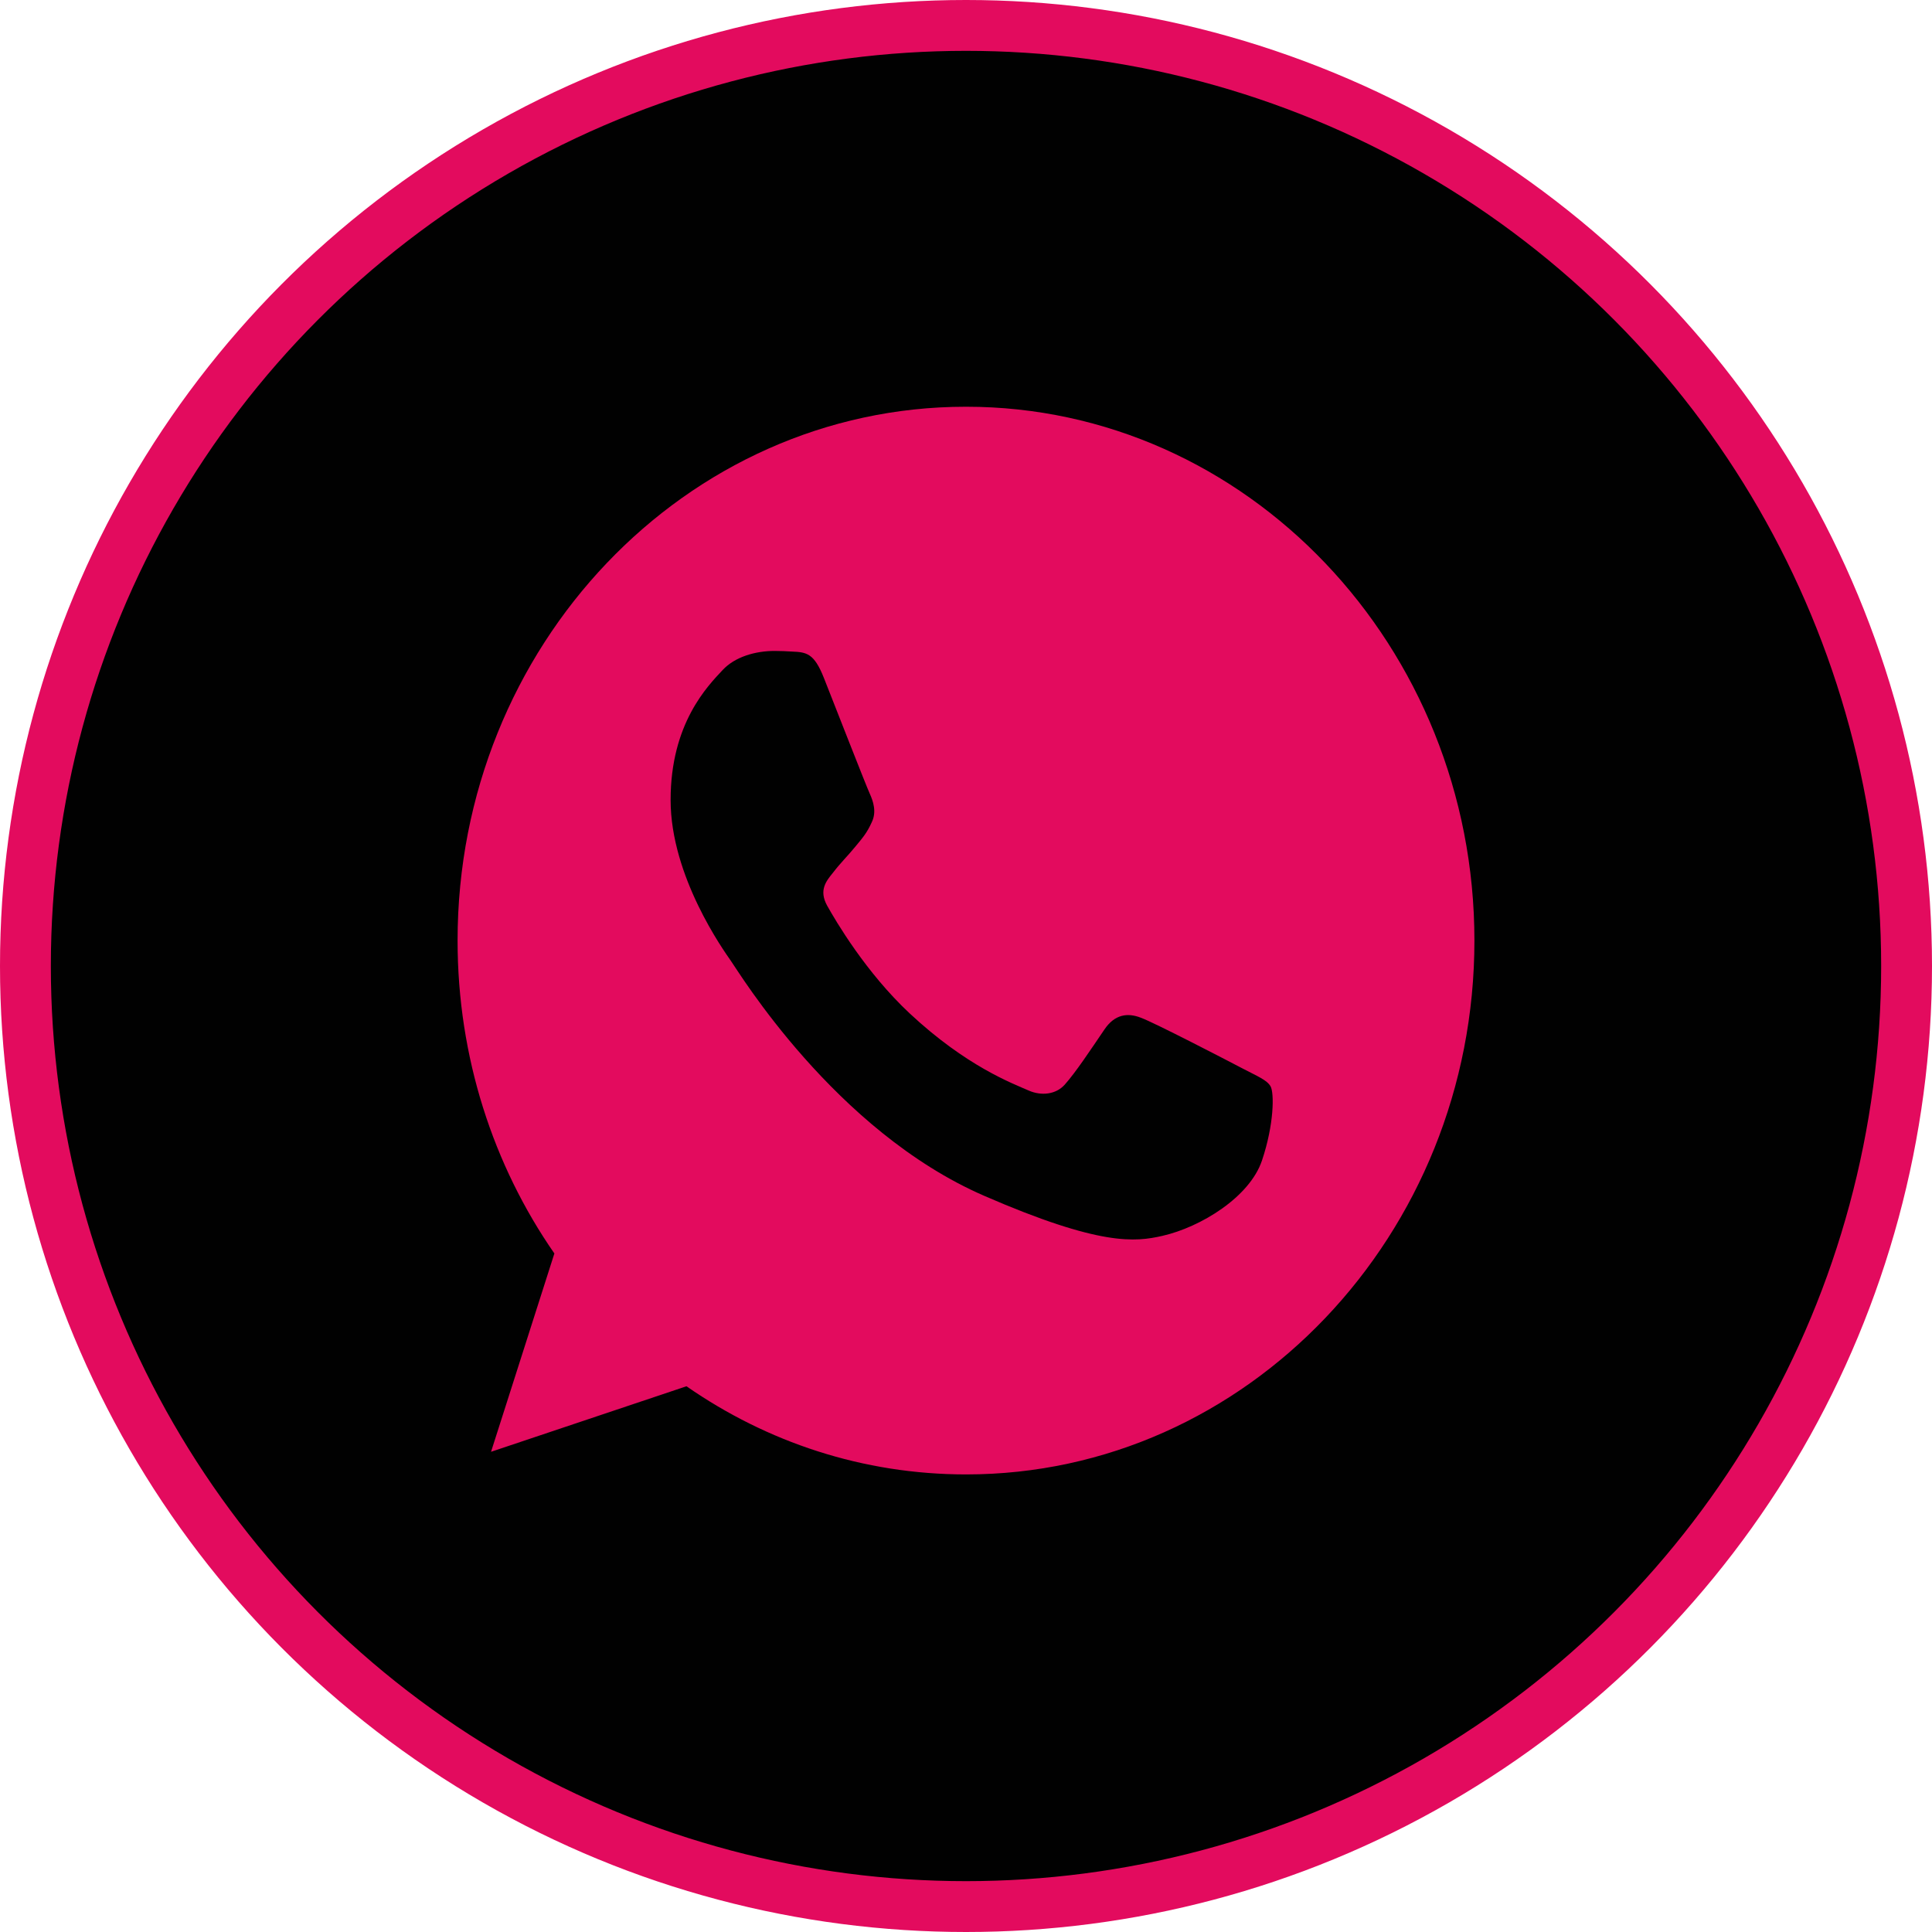 <svg width="38" height="38" viewBox="0 0 38 38" fill="none" xmlns="http://www.w3.org/2000/svg">
<circle cx="19" cy="19" r="18.5" fill="#010101" stroke="#E30B5E"/>
<path fill-rule="evenodd" clip-rule="evenodd" d="M18.997 8C13.484 8 9 12.71 9 18.5C9 20.796 9.705 22.926 10.904 24.654L9.658 28.555L13.502 27.266C15.083 28.364 16.969 29 19.003 29C24.516 29 29 24.29 29 18.5C29 12.71 24.516 8 19.003 8L18.997 8ZM16.205 13.334C16.012 12.846 15.864 12.827 15.571 12.815C15.471 12.809 15.359 12.803 15.236 12.803C14.854 12.803 14.454 12.92 14.213 13.179C13.919 13.494 13.19 14.228 13.19 15.735C13.19 17.241 14.236 18.698 14.377 18.901C14.524 19.105 16.417 22.241 19.355 23.519C21.654 24.519 22.335 24.426 22.858 24.309C23.622 24.136 24.58 23.543 24.821 22.827C25.062 22.111 25.062 21.5 24.992 21.37C24.921 21.241 24.727 21.167 24.433 21.012C24.14 20.858 22.711 20.117 22.441 20.018C22.177 19.914 21.924 19.951 21.724 20.247C21.442 20.661 21.166 21.081 20.942 21.334C20.766 21.531 20.478 21.556 20.237 21.451C19.914 21.309 19.009 20.975 17.892 19.932C17.028 19.124 16.44 18.117 16.27 17.815C16.099 17.507 16.252 17.327 16.387 17.161C16.534 16.969 16.675 16.834 16.822 16.654C16.969 16.476 17.052 16.383 17.146 16.173C17.246 15.969 17.175 15.759 17.105 15.605C17.034 15.451 16.446 13.944 16.205 13.334Z" fill="#E30B5E"/>
</svg>
